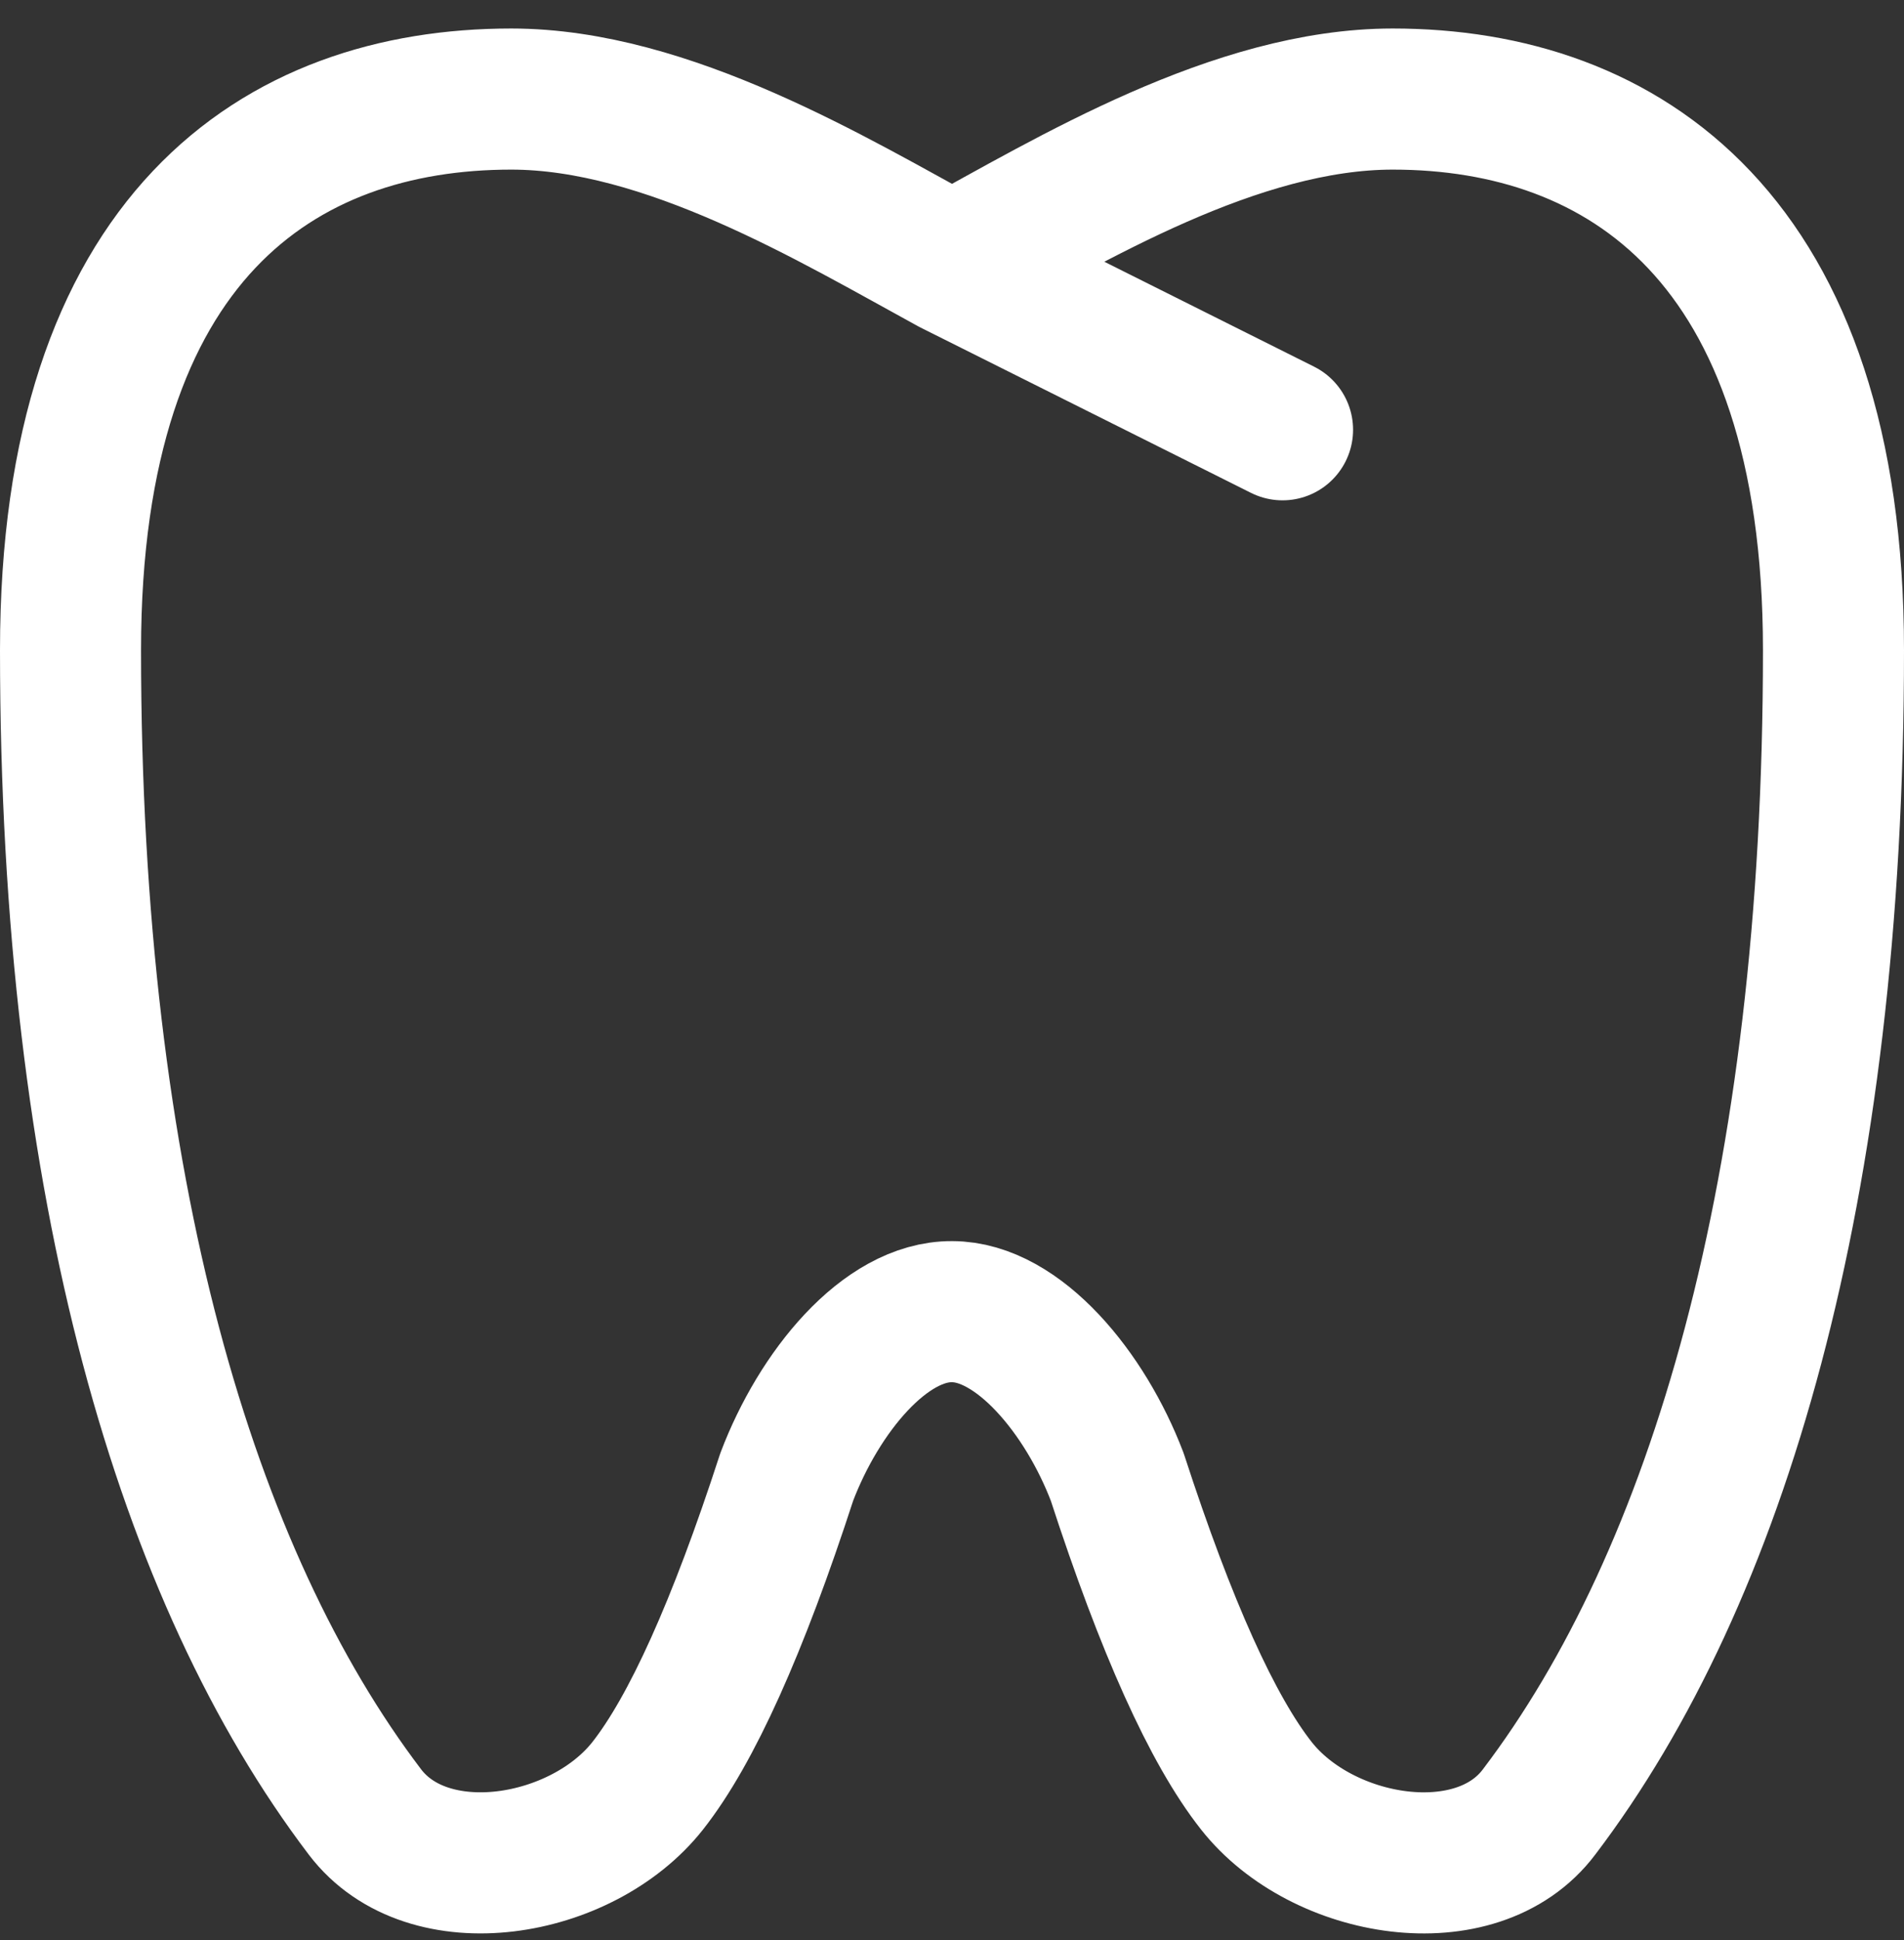 <svg width="54" height="55" viewBox="0 0 54 55" fill="none" xmlns="http://www.w3.org/2000/svg">
<rect x="0" y="0" width="54" height="55" fill="#333333" stroke="none"/>
<path id="Vector" d="M27 7.495C23.644 5.664 18.928 2.808 14.5 2.808C7.937 2.808 2 6.705 2 18.433C2 33.742 5.3 44.714 10.347 51.36C12.137 53.723 16.503 52.989 18.369 50.623C19.612 49.045 20.928 46.126 22.312 41.87C23.225 39.461 25.1 37.17 27 37.182C28.881 37.182 30.781 39.486 31.687 41.87C33.072 46.126 34.387 49.042 35.631 50.62C37.497 52.992 41.881 53.723 43.653 51.36C48.7 44.714 52 33.745 52 18.433C52 6.745 46.037 2.808 39.5 2.808C35.053 2.808 30.375 5.655 27 7.495ZM27 7.495L36.375 12.183" stroke="white" stroke-width="4" stroke-linecap="round" stroke-linejoin="round"/>
</svg>
